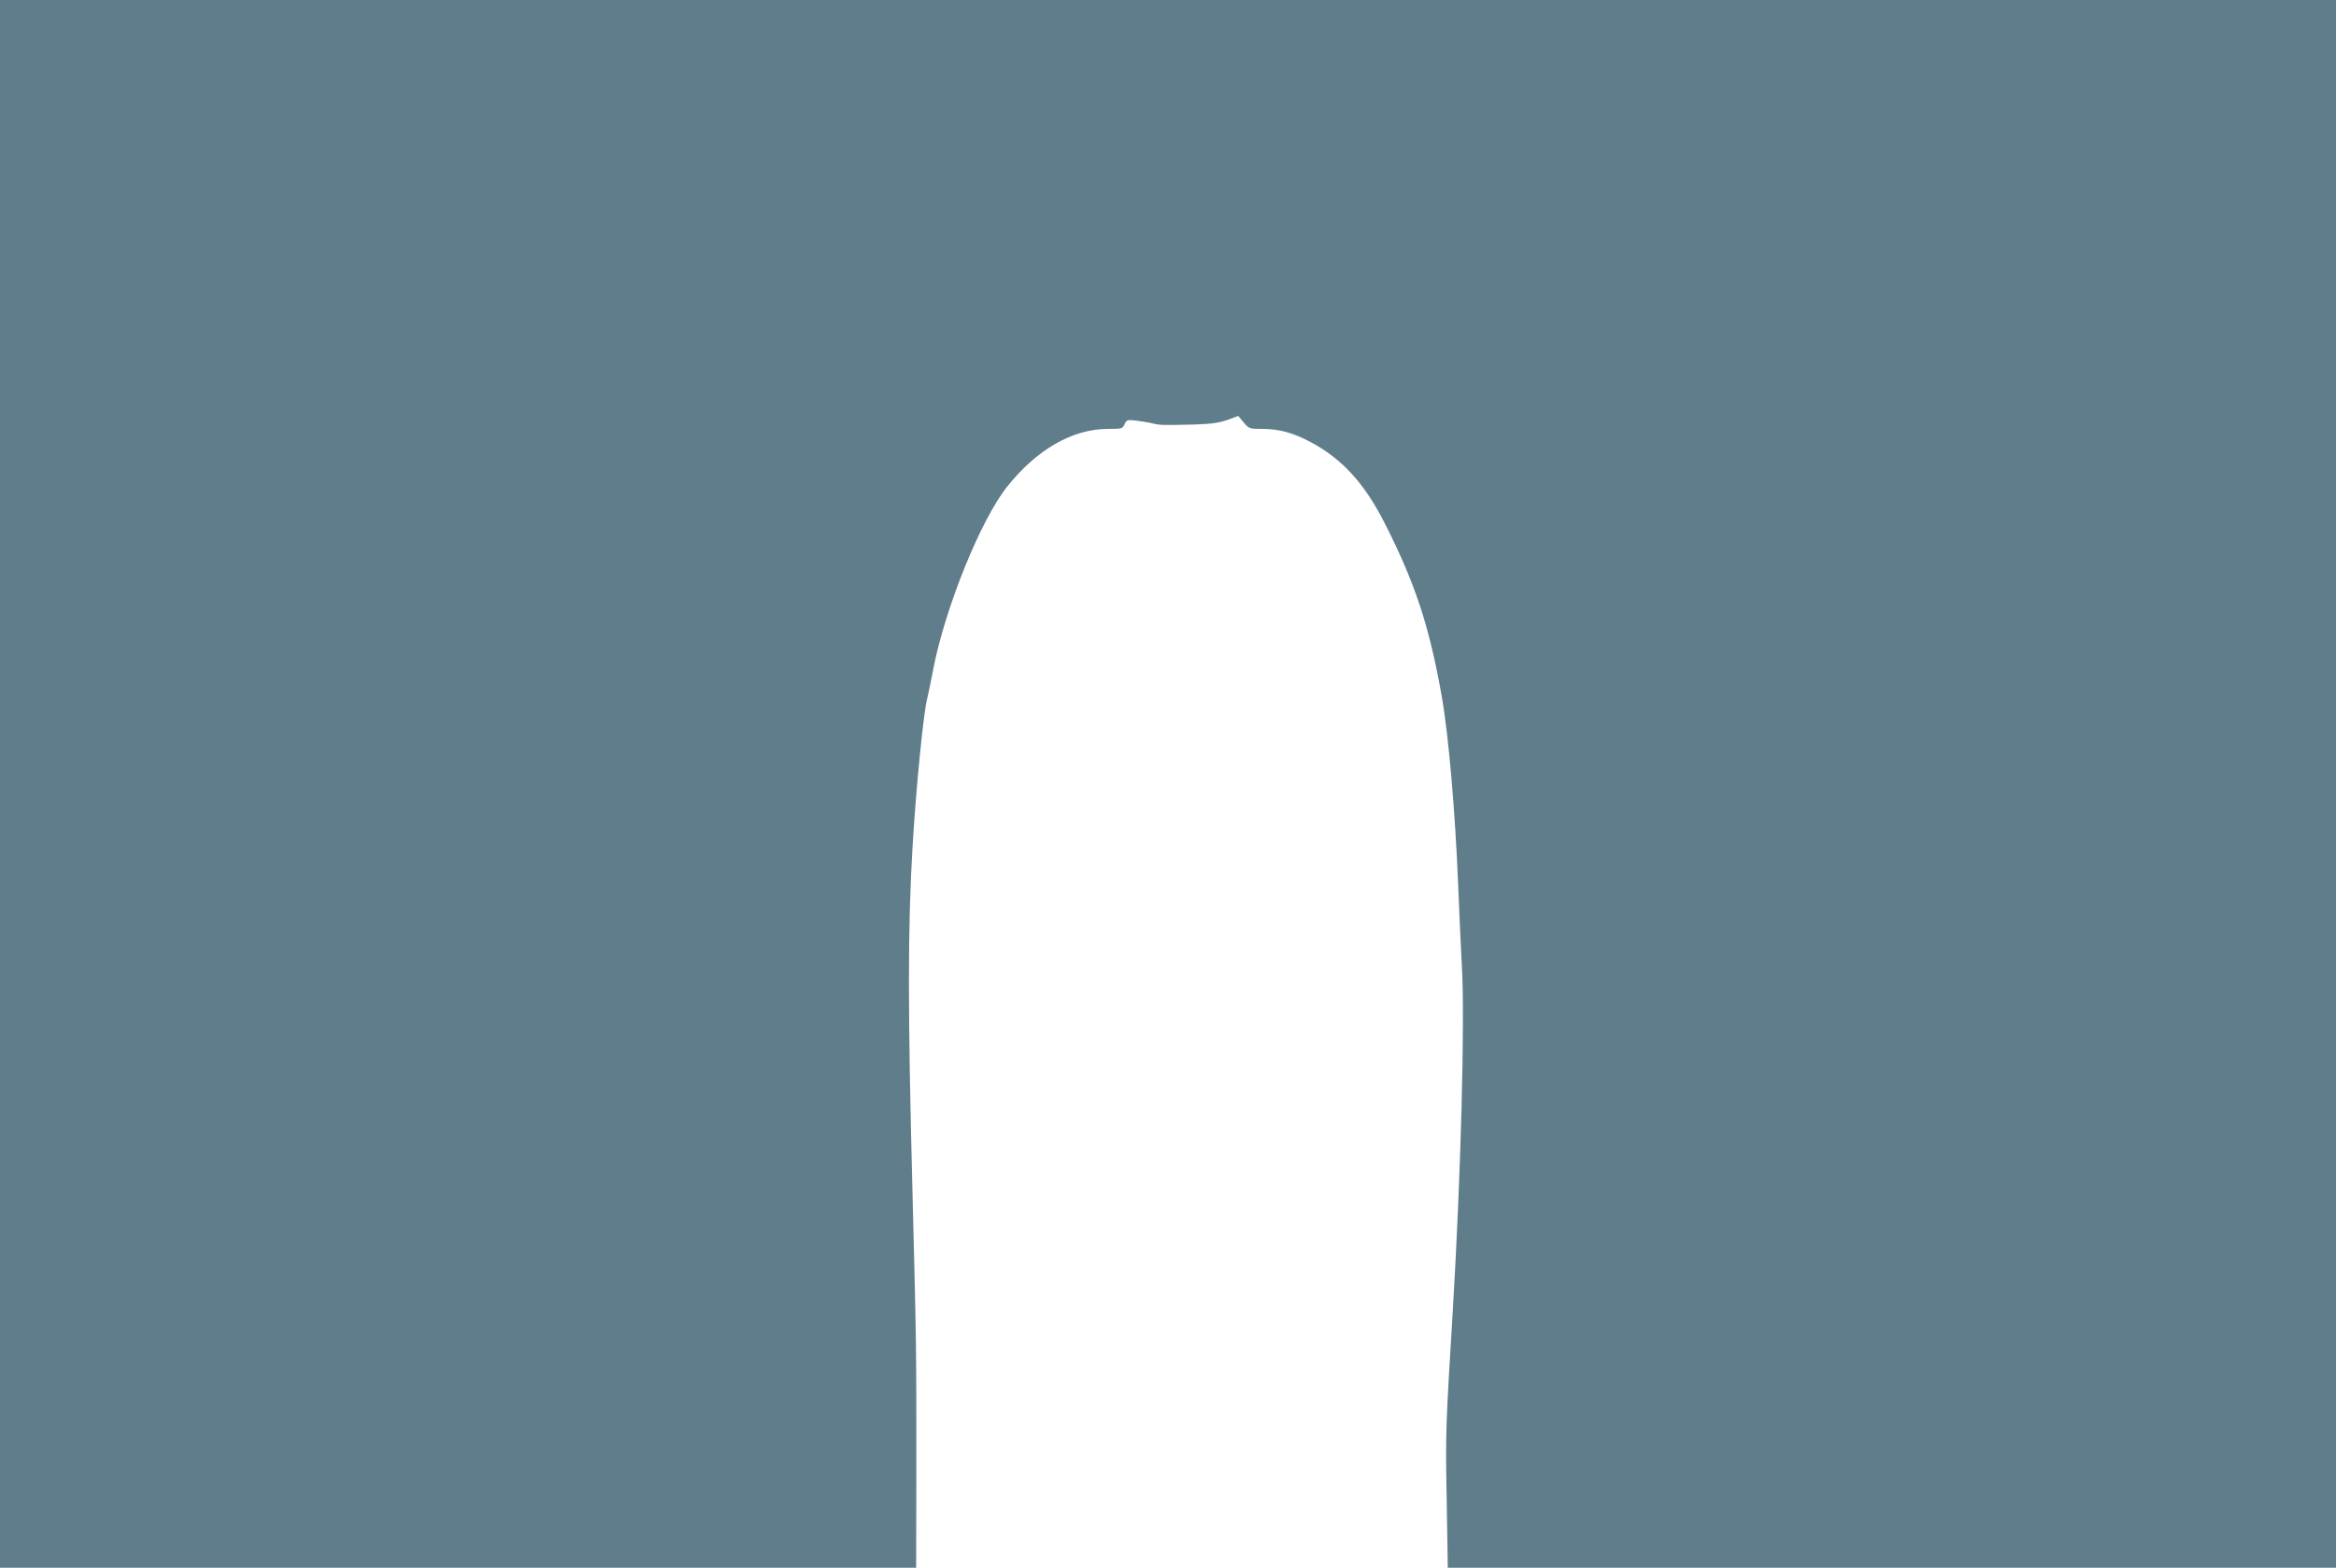 <?xml version="1.0" standalone="no"?>
<!DOCTYPE svg PUBLIC "-//W3C//DTD SVG 20010904//EN"
 "http://www.w3.org/TR/2001/REC-SVG-20010904/DTD/svg10.dtd">
<svg version="1.0" xmlns="http://www.w3.org/2000/svg"
 width="1280pt" height="859pt" viewBox="0 0 1280 859"
 preserveAspectRatio="xMidYMid meet">
<g transform="translate(0,859) scale(0.1,-0.1)"
fill="#607d8b" stroke="none">
<path d="M0 4295 l0 -4295 2510 0 2510 0 1 518 c0 708 1 672 -21 1537 -26 992
-26 1461 0 1890 18 313 60 739 80 815 5 19 21 96 35 170 66 335 259 812 404
994 163 204 358 316 553 316 74 0 79 1 90 25 11 25 15 26 67 20 31 -4 72 -11
91 -16 39 -9 52 -9 225 -5 91 3 134 9 180 25 l60 22 30 -36 c29 -34 32 -35
100 -35 93 0 171 -21 268 -73 171 -91 295 -227 405 -445 166 -327 243 -560
311 -942 38 -211 75 -641 91 -1040 6 -151 15 -349 20 -440 18 -302 -6 -1166
-50 -1900 -38 -622 -40 -658 -33 -1023 l6 -377 2434 0 2433 0 0 4295 0 4295
-6400 0 -6400 0 0 -4295z"/>
</g>
</svg>
